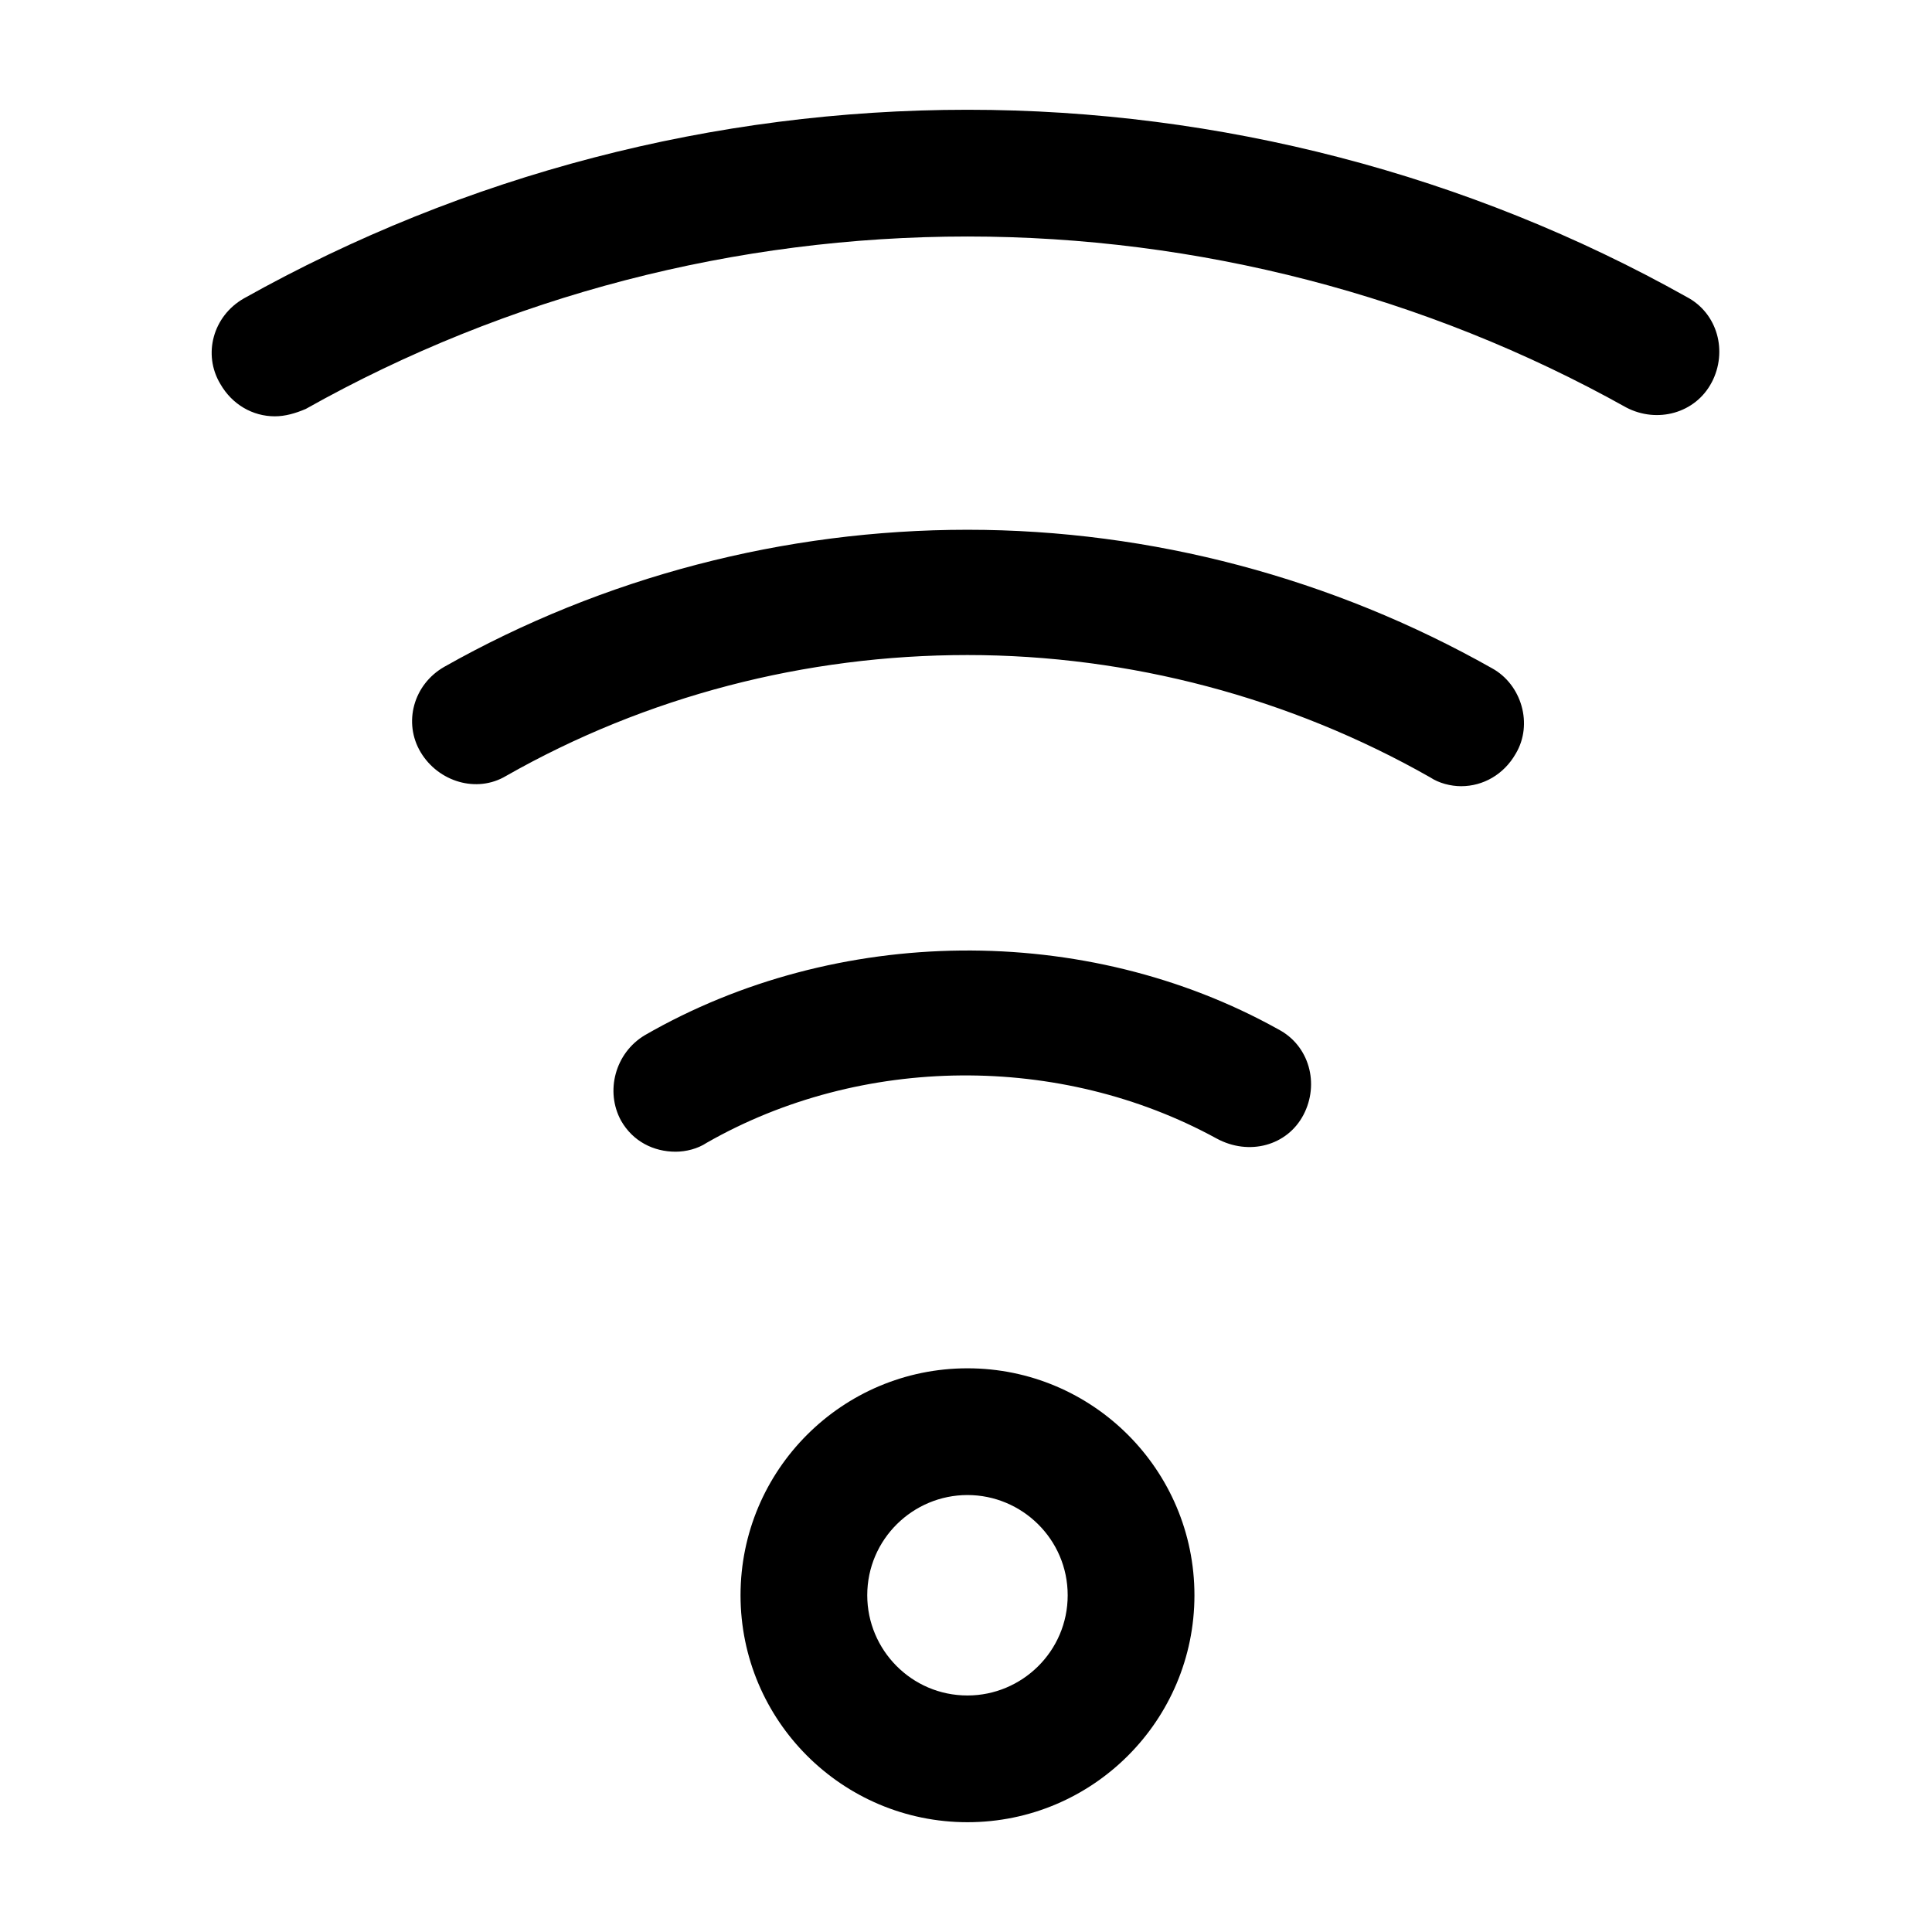 <?xml version="1.0" encoding="UTF-8"?>
<!-- Uploaded to: ICON Repo, www.svgrepo.com, Generator: ICON Repo Mixer Tools -->
<svg fill="#000000" width="800px" height="800px" version="1.1" viewBox="144 144 512 512" xmlns="http://www.w3.org/2000/svg">
 <g>
  <path d="m597.62 245.34c4.297-8.203 1.562-18.355-6.641-22.652-57.801-32.414-123.8-49.598-190.59-49.598-67.176 0-133.18 17.184-191.76 49.992-8.203 4.688-10.934 14.84-6.25 22.652 3.125 5.469 8.594 8.594 14.449 8.594 2.734 0 5.469-0.781 8.203-1.953 53.508-30.078 114.04-45.699 175.36-45.699 60.926 0 121.46 15.621 174.57 45.305 8.203 4.297 18.355 1.562 22.652-6.641z"/>
  <path d="m531.22 352.35c5.859 0 11.324-3.125 14.449-8.594 4.688-7.812 1.562-18.355-6.25-22.652-42.18-23.824-90.219-36.711-139.04-36.711-48.43 0-96.465 12.496-138.64 36.32-8.203 4.688-10.934 14.84-6.25 22.652 4.688 7.812 14.84 10.934 22.652 6.25 37.102-21.09 79.281-32.023 122.24-32.023 42.961 0 85.531 11.324 122.63 32.414 2.344 1.562 5.469 2.344 8.203 2.344z"/>
  <path d="m489.43 439.45c4.297-8.203 1.562-18.355-6.641-22.652-51.16-28.512-117.16-27.73-167.94 1.562-7.812 4.688-10.543 14.84-6.25 22.652 3.125 5.469 8.594 8.203 14.449 8.203 2.734 0 5.859-0.781 8.203-2.344 41.008-23.434 93.73-23.824 135.13-1.172 8.598 4.684 18.75 1.949 23.047-6.25z"/>
  <path d="m340.25 566.76c0 33.195 26.949 60.145 60.145 60.145s60.145-26.949 60.145-60.145c0-33.195-26.949-60.145-60.145-60.145-33.199 0-60.145 26.949-60.145 60.145zm86.699 0c0 14.84-12.105 26.559-26.559 26.559-14.84 0-26.559-12.105-26.559-26.559 0-14.84 12.105-26.559 26.559-26.559 14.453 0.004 26.559 11.719 26.559 26.559z"/>
 </g>
</svg>